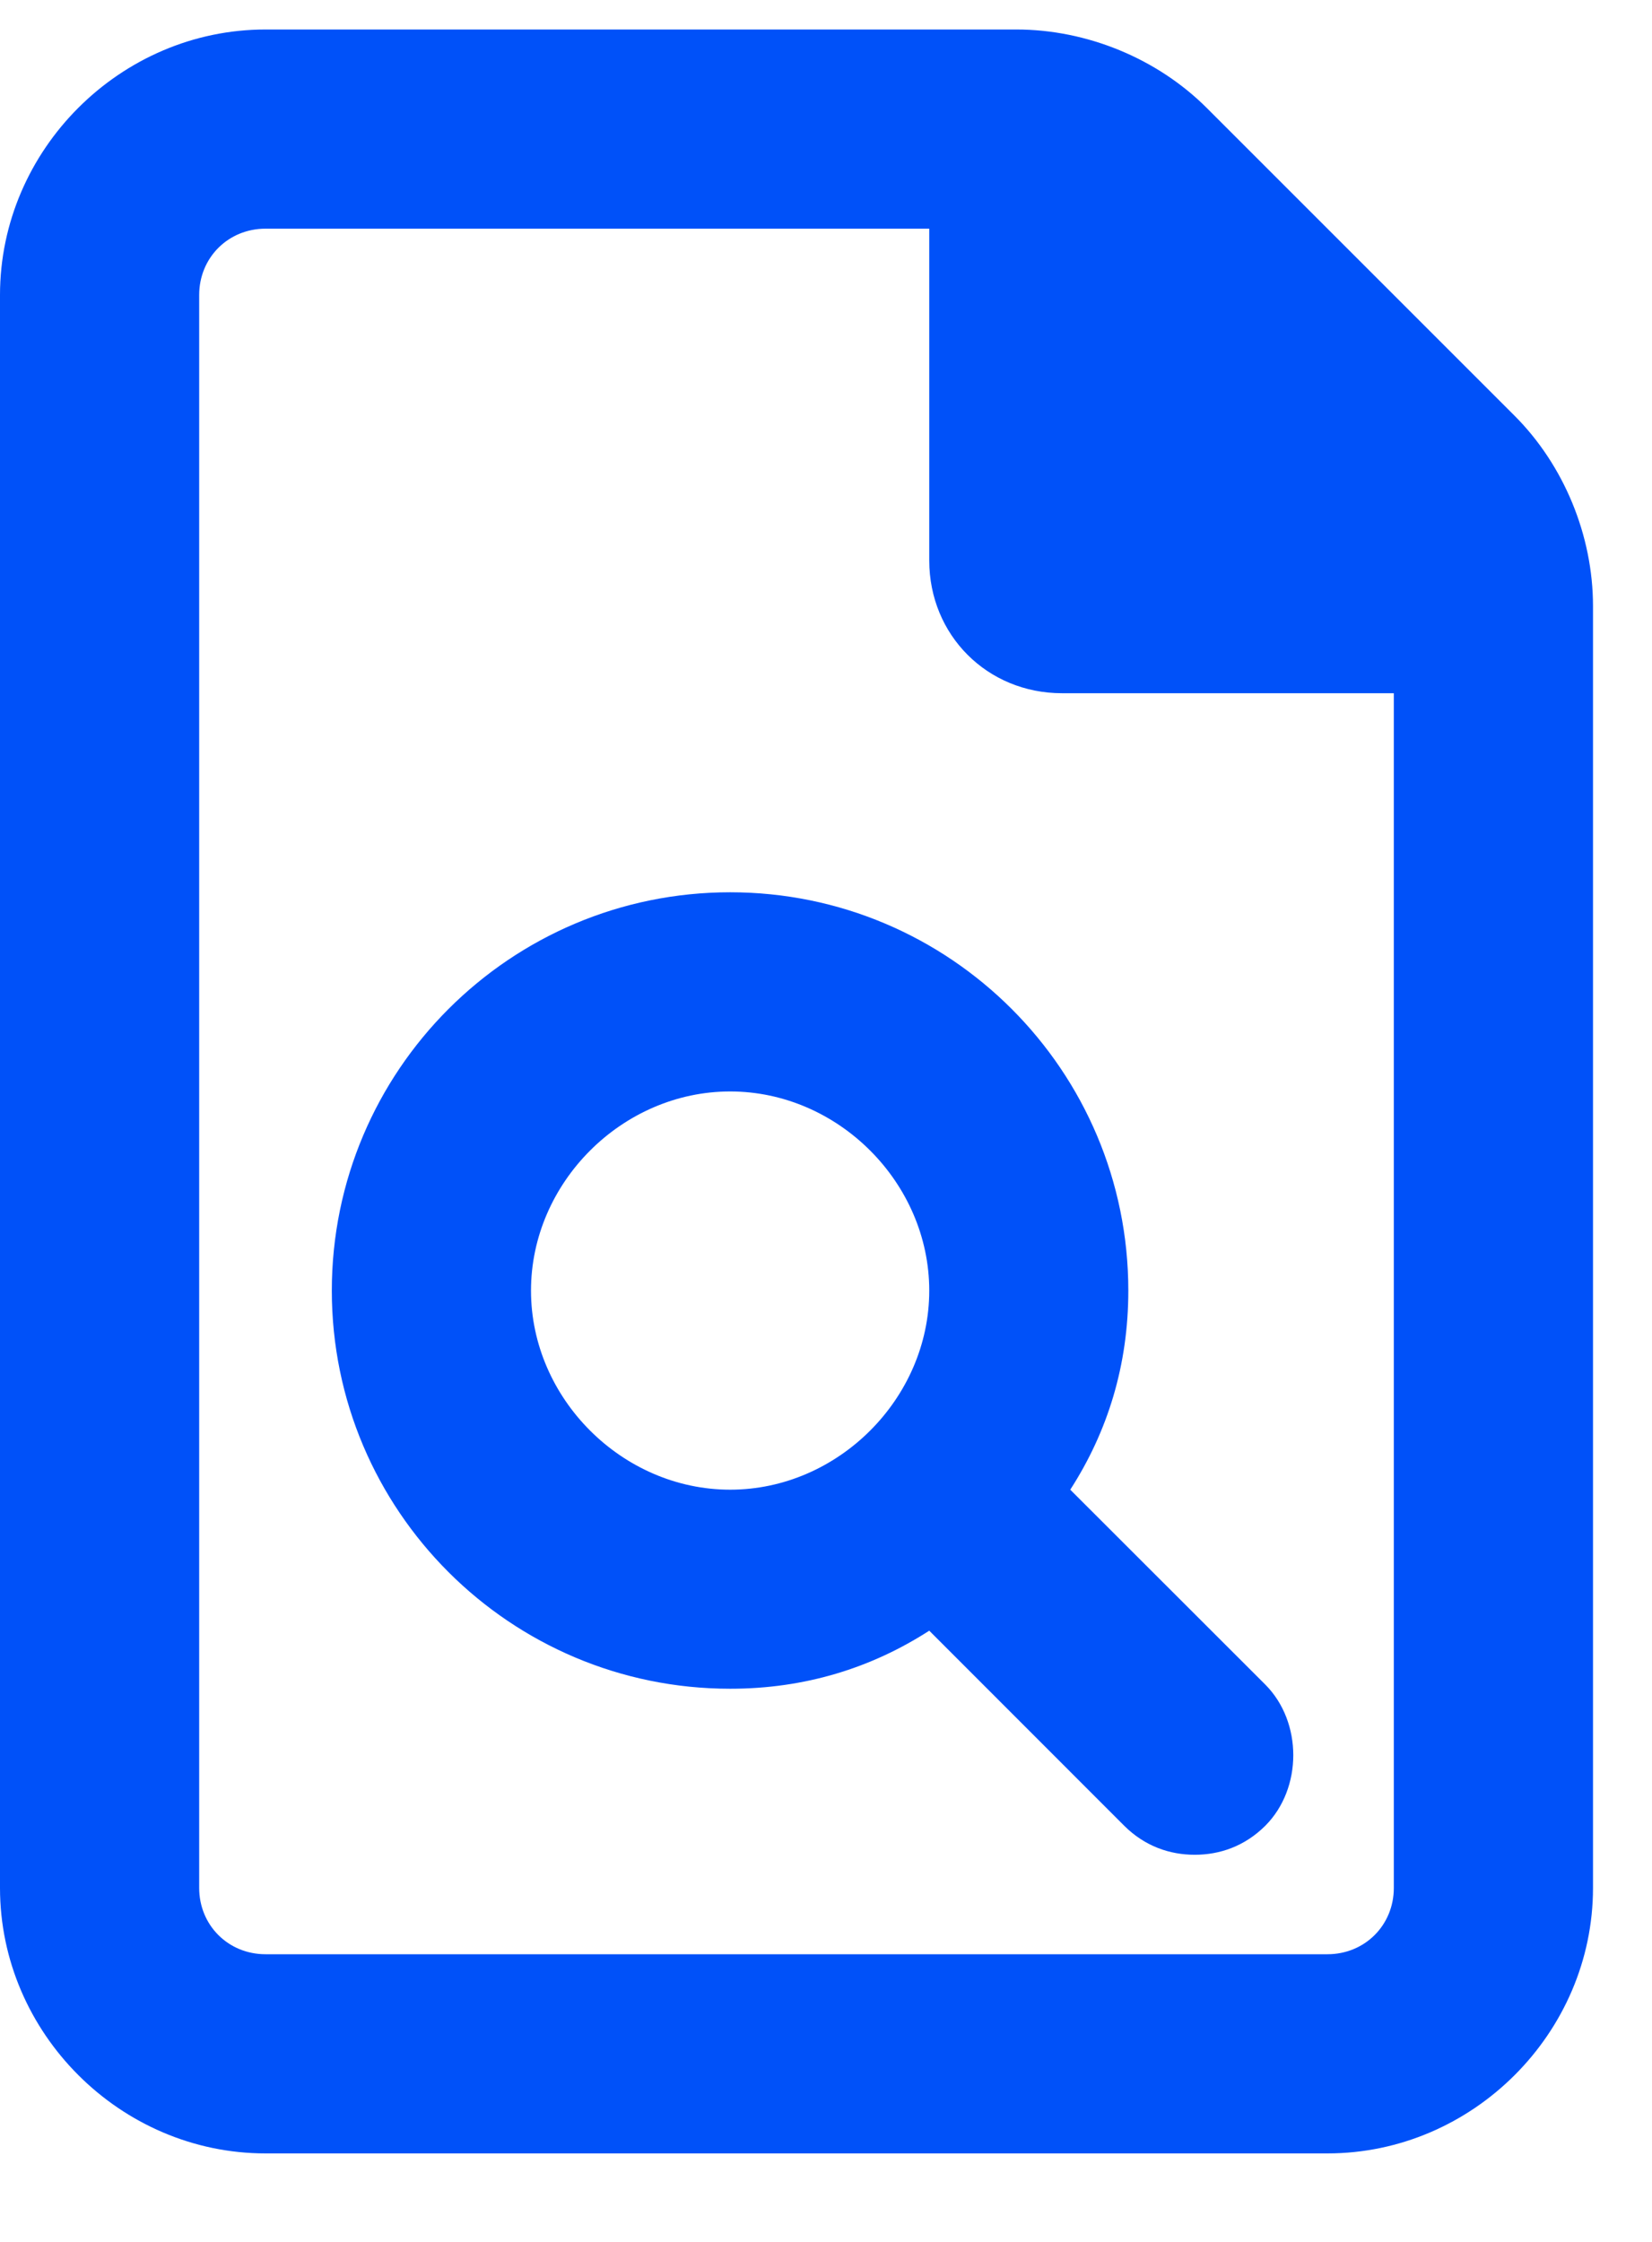 <svg width="14" height="19" viewBox="0 0 14 19" fill="none" xmlns="http://www.w3.org/2000/svg">
<path d="M12.832 3.52L10.23 0.918C9.809 0.496 9.211 0.25 8.613 0.25H2.25C1.02 0.25 0 1.27 0 2.5V16C0 17.23 1.02 18.25 2.25 18.25H11.25C12.48 18.25 13.5 17.23 13.5 16V5.137C13.5 4.539 13.254 3.941 12.832 3.52ZM11.812 16C11.812 16.316 11.566 16.562 11.25 16.562H2.25C1.934 16.562 1.688 16.316 1.688 16V2.5C1.688 2.184 1.934 1.938 2.25 1.938H7.875V4.75C7.875 5.383 8.367 5.875 9 5.875H11.812V16ZM6.188 7.562C4.324 7.562 2.812 9.074 2.812 10.938C2.812 12.801 4.324 14.312 6.188 14.312C6.82 14.312 7.383 14.137 7.875 13.82L9.527 15.473C9.703 15.648 9.914 15.719 10.125 15.719C10.336 15.719 10.547 15.648 10.723 15.473C11.039 15.156 11.039 14.594 10.723 14.277L9.07 12.625C9.387 12.133 9.562 11.57 9.562 10.938C9.562 9.074 8.051 7.562 6.188 7.562ZM6.188 12.625C5.273 12.625 4.5 11.852 4.5 10.938C4.5 10.023 5.273 9.25 6.188 9.25C7.102 9.25 7.875 10.023 7.875 10.938C7.875 11.852 7.102 12.625 6.188 12.625Z" fill="#0051F9"/>
</svg>
